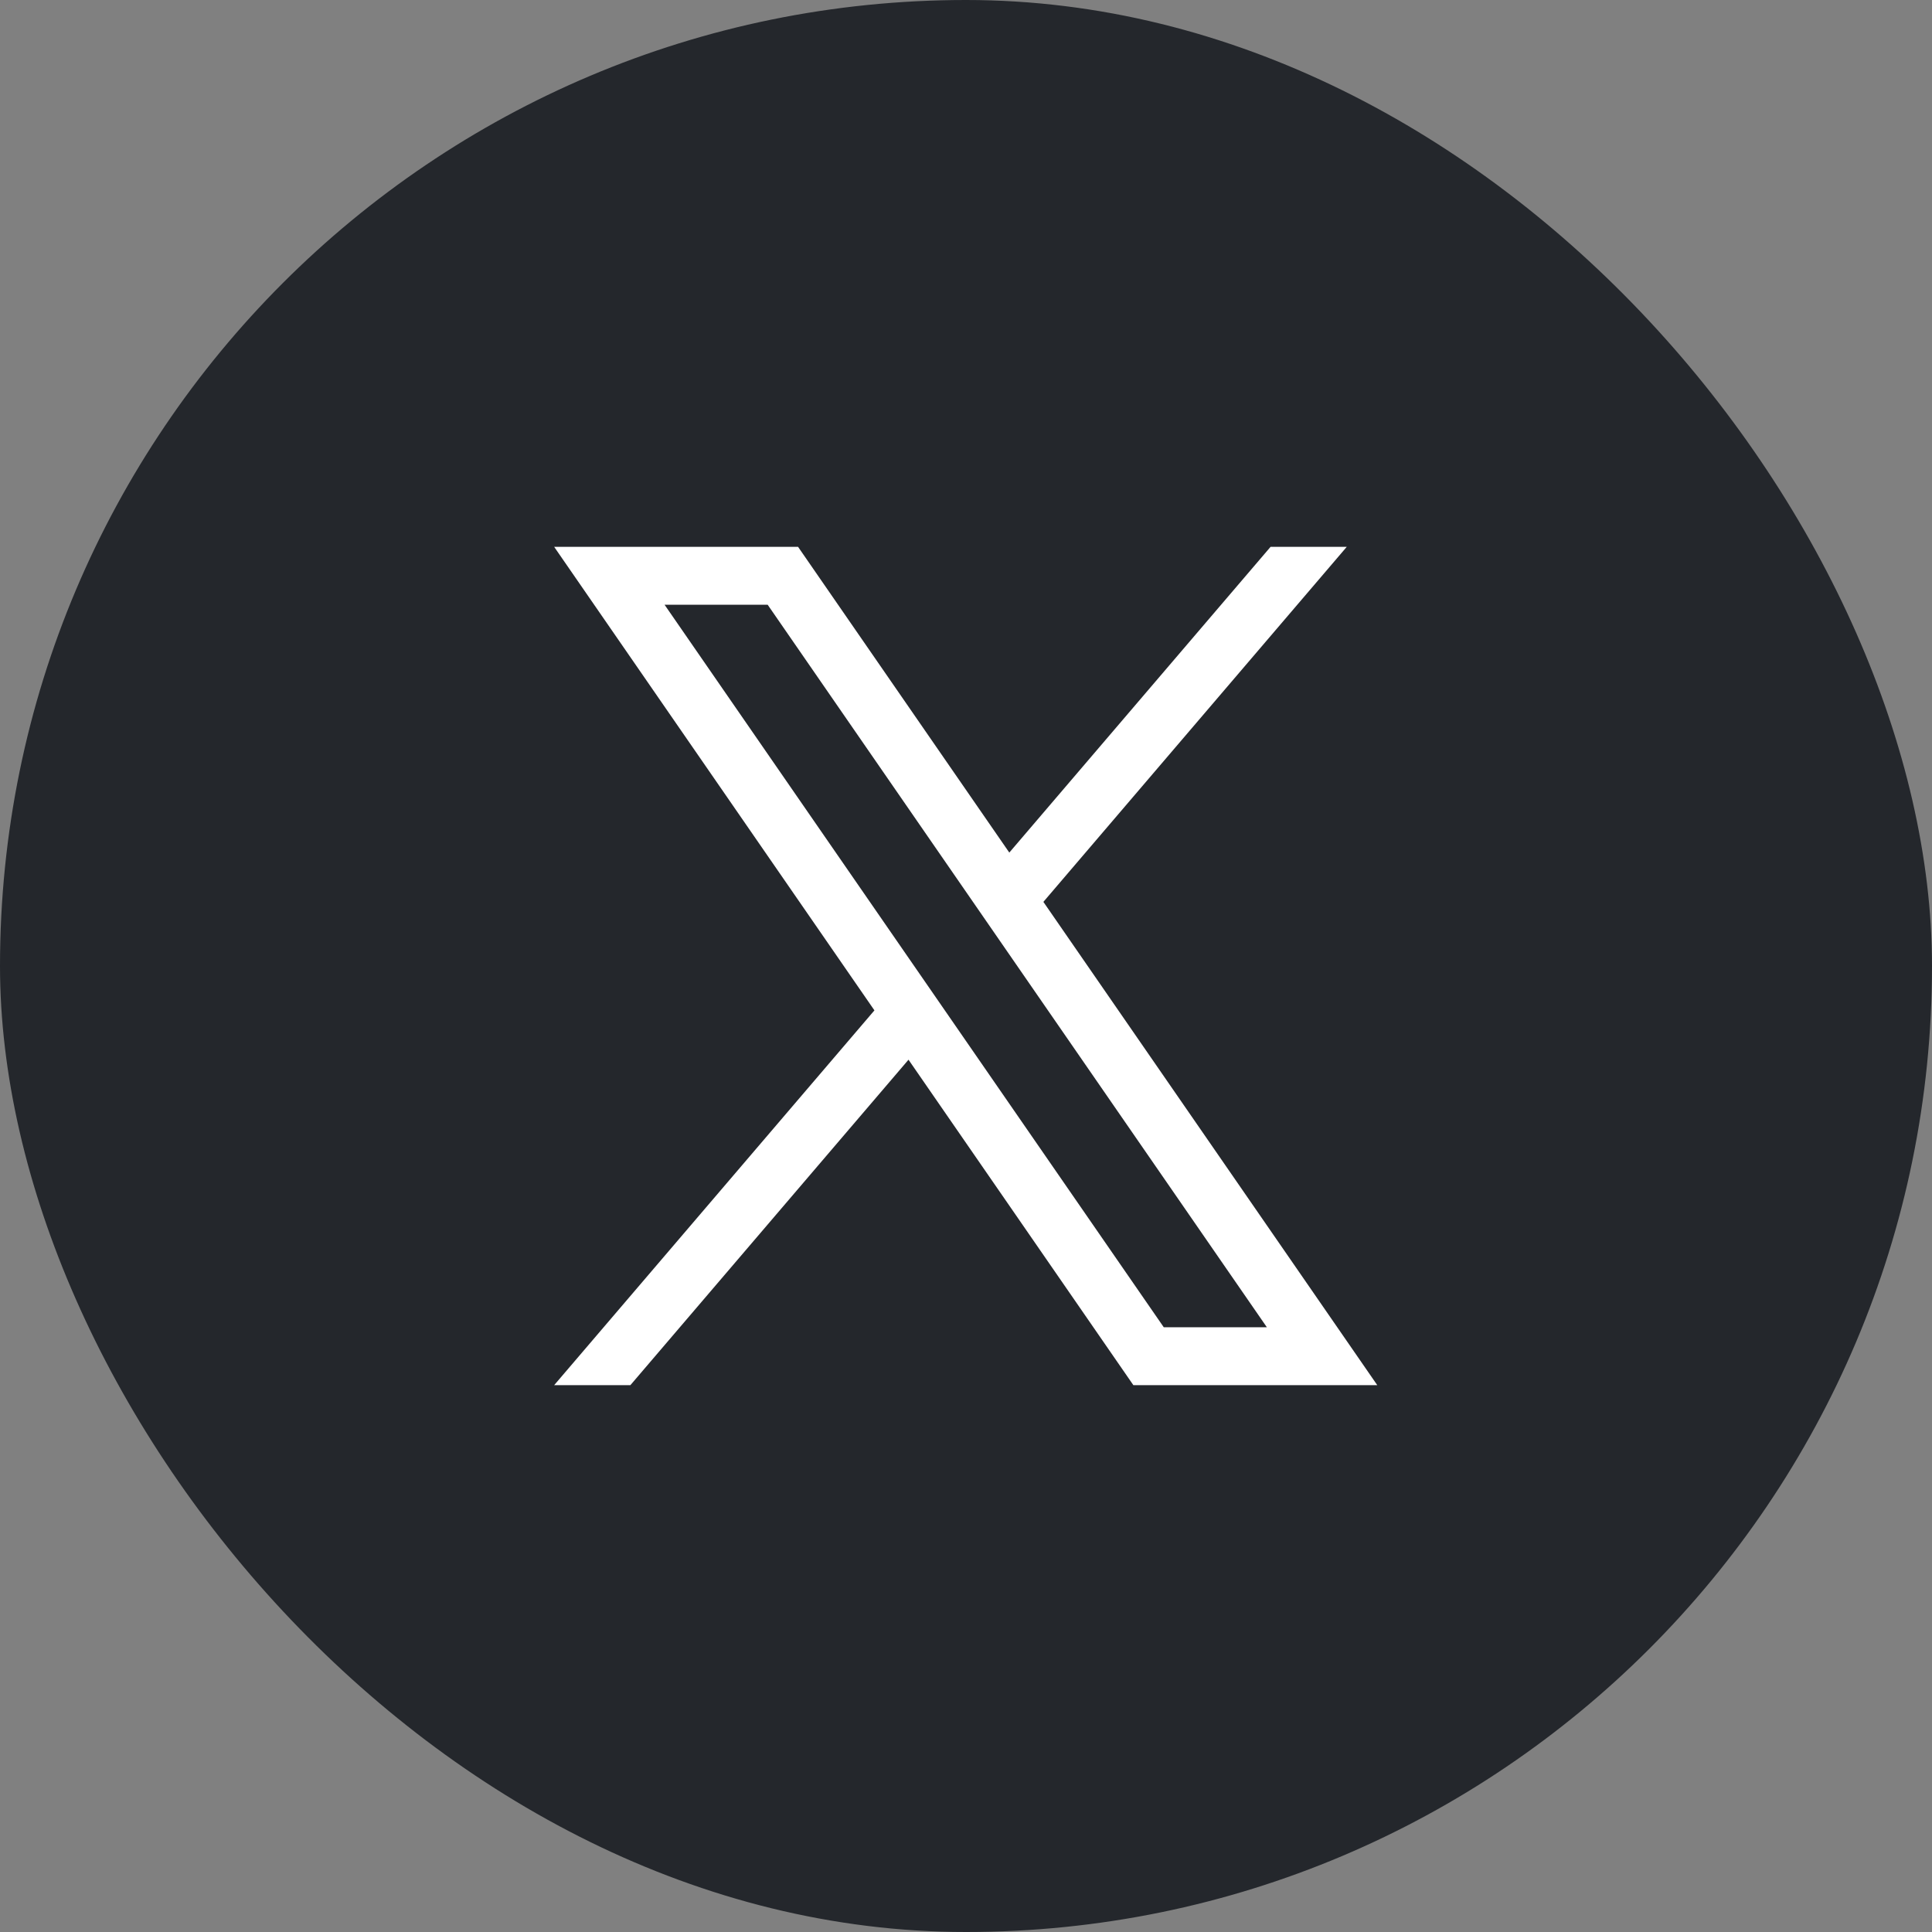 <svg width="58" height="58" viewBox="0 0 58 58" fill="none"
  xmlns="http://www.w3.org/2000/svg">
  <rect x="0" y="0" width="58" height="58" fill="#808080" stroke="none"/>
  <rect width="58" height="58" rx="29" fill="#24272C"/>
  <path fill-rule="evenodd" clip-rule="evenodd" d="M26.251 30.332L16.636 16.416H23.958L30.3 25.595L38.144 16.416H40.431L31.323 27.075L41.347 41.584H34.025L27.274 31.813L18.924 41.584H16.636L26.251 30.332ZM34.937 39.845L19.951 18.155H23.046L38.032 39.845H34.937Z" fill="white"/>
</svg>
